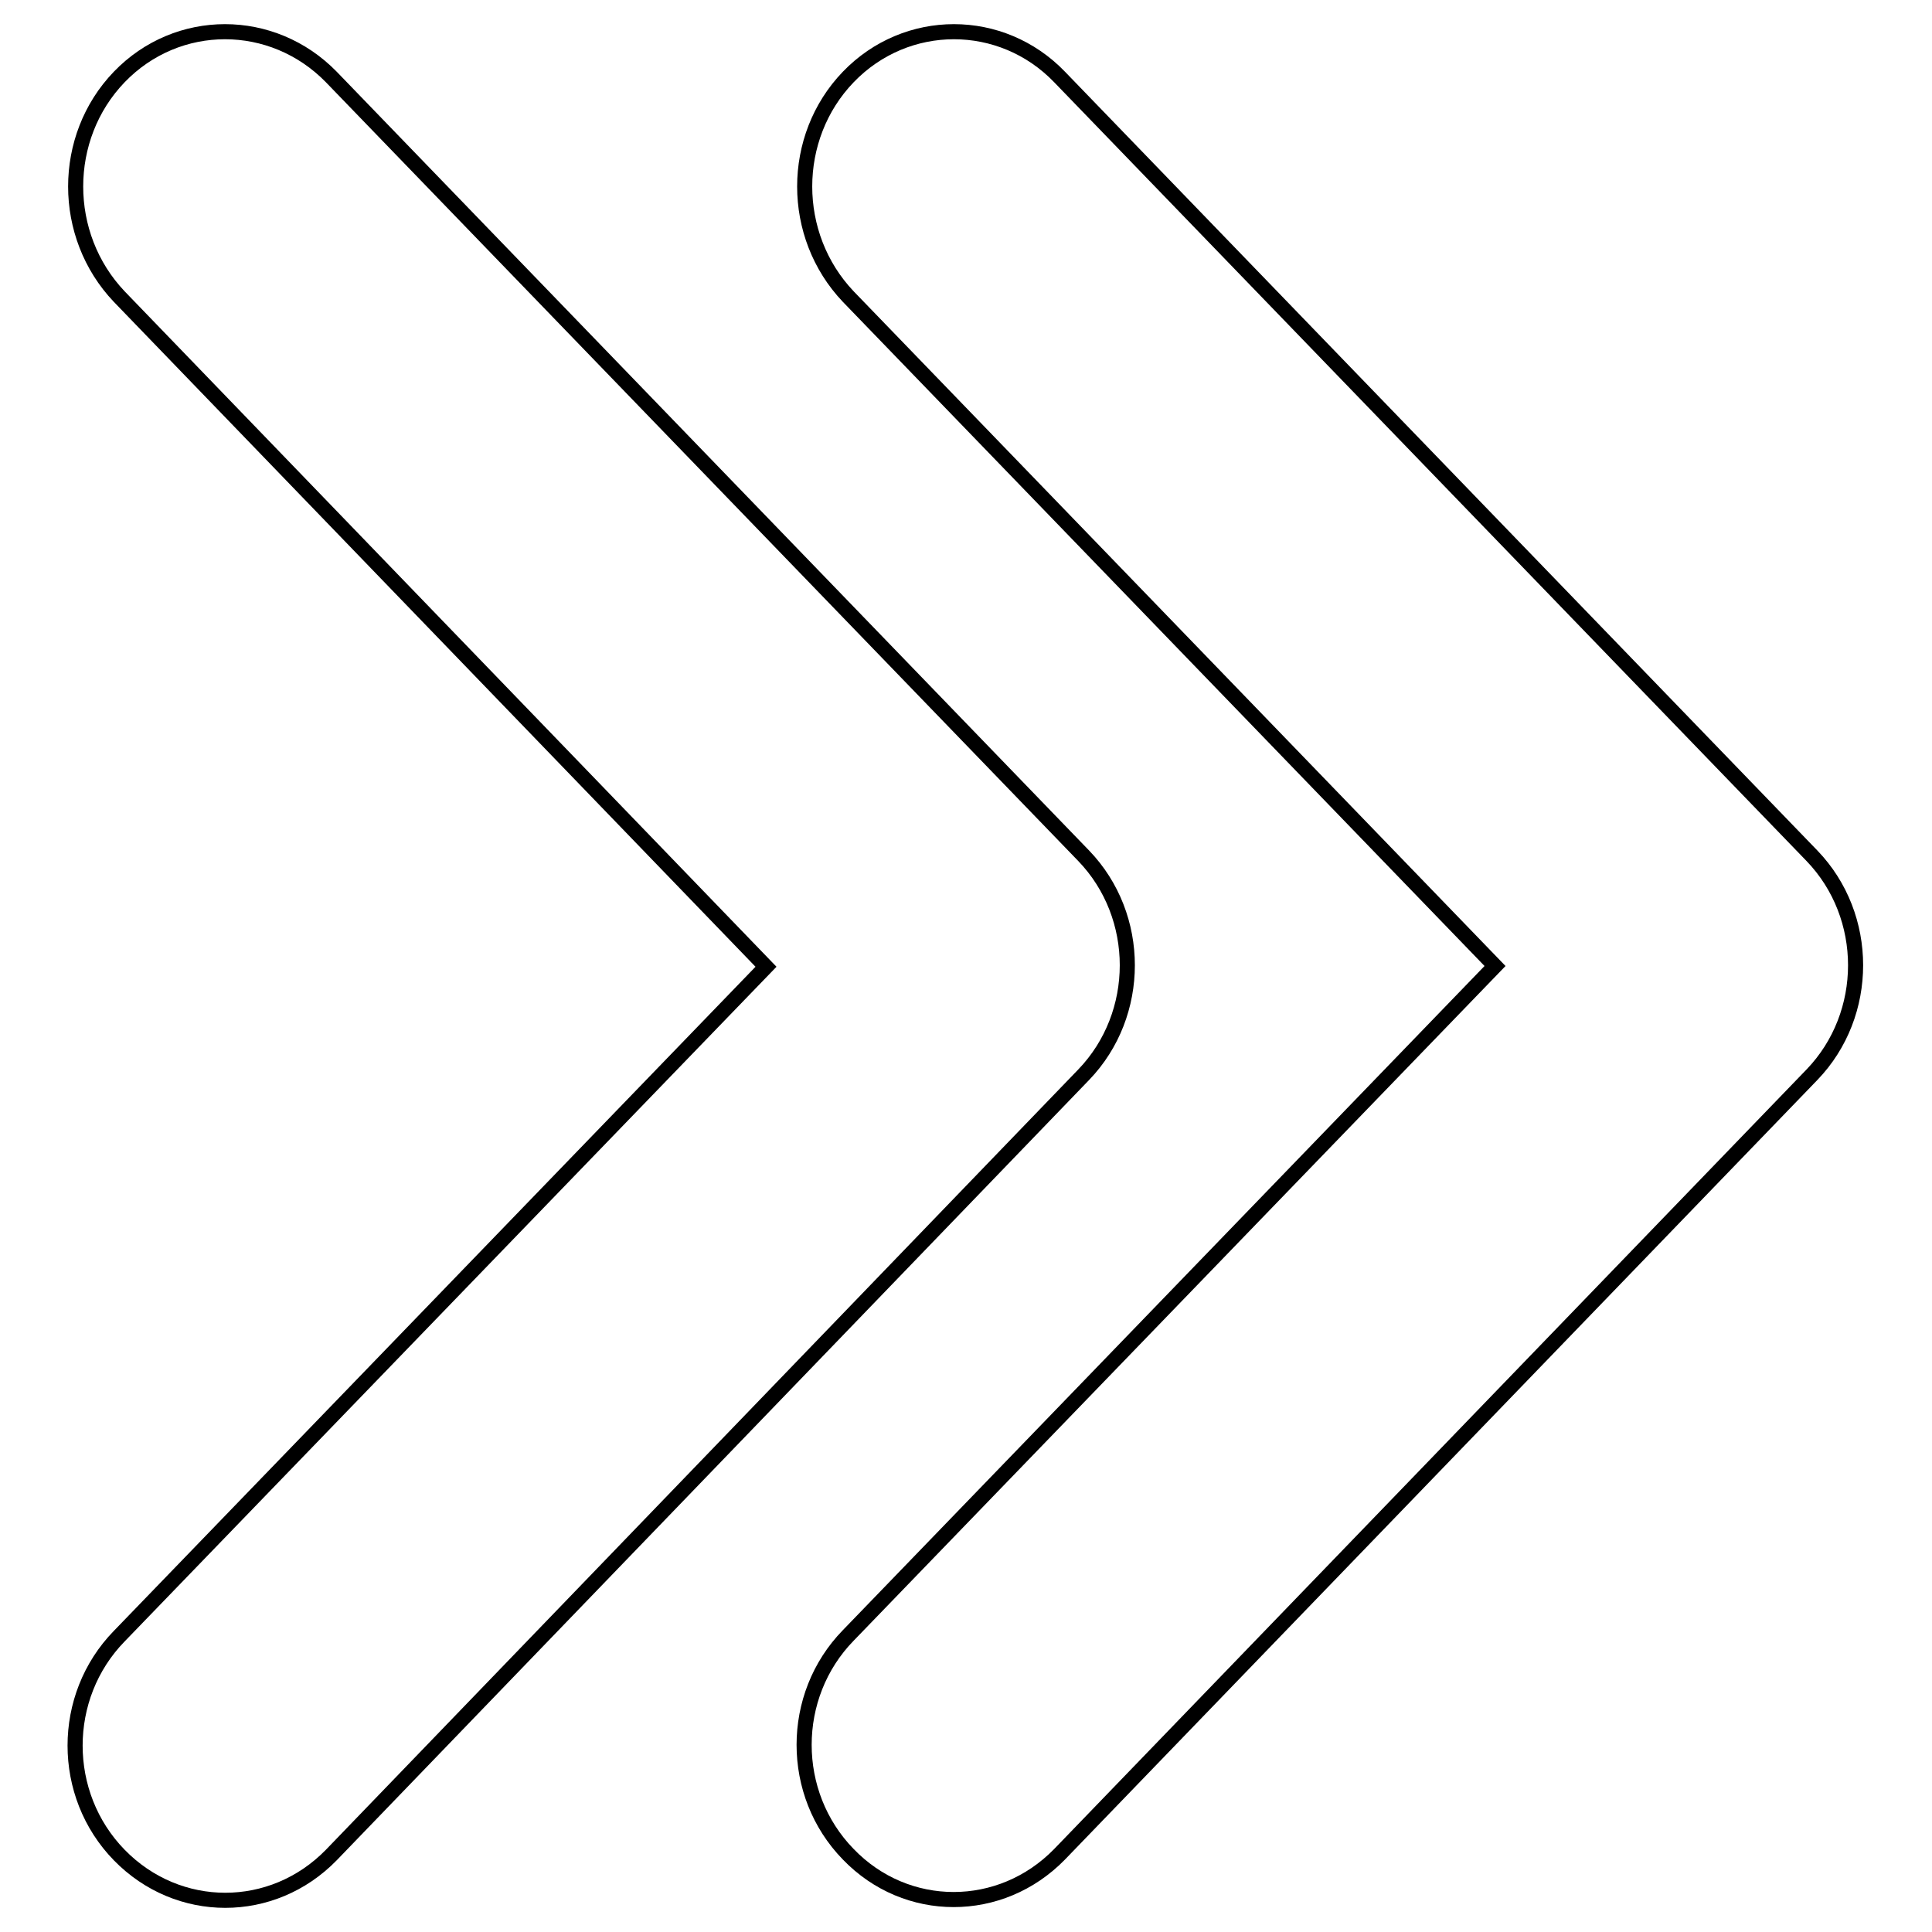 <?xml version="1.0" encoding="utf-8"?>
<!-- Svg Vector Icons : http://www.onlinewebfonts.com/icon -->
<!DOCTYPE svg PUBLIC "-//W3C//DTD SVG 1.1//EN" "http://www.w3.org/Graphics/SVG/1.1/DTD/svg11.dtd">
<svg version="1.1" xmlns="http://www.w3.org/2000/svg" xmlns:xlink="http://www.w3.org/1999/xlink" x="0px" y="0px" viewBox="0 0 256 256" enable-background="new 0 0 256 256" xml:space="preserve">
<g><g><path stroke-width="2" fill-opacity="0" stroke="#000000"  d="M15.8,10.2c7.7-8,20.3-8,28.1,0l99.7,103.2c7.7,8,7.7,21,0,29L43.9,245.8c-7.8,8-20.3,8-28.1,0c-7.8-8-7.8-21,0-29l85.7-88.7L15.8,39.3C8.1,31.2,8.1,18.2,15.8,10.2L15.8,10.2L15.8,10.2z"/><path stroke-width="2" fill-opacity="0" stroke="#000000"  d="M112.4,10.2c7.7-8,20.3-8,28,0l99.7,103.2c7.7,8,7.7,21,0,29l-99.7,103.3c-7.8,8-20.3,8-28,0c-7.8-8-7.8-21,0-29l85.7-88.7l-85.7-88.7C104.7,31.2,104.7,18.2,112.4,10.2L112.4,10.2L112.4,10.2z"/></g></g>
</svg>